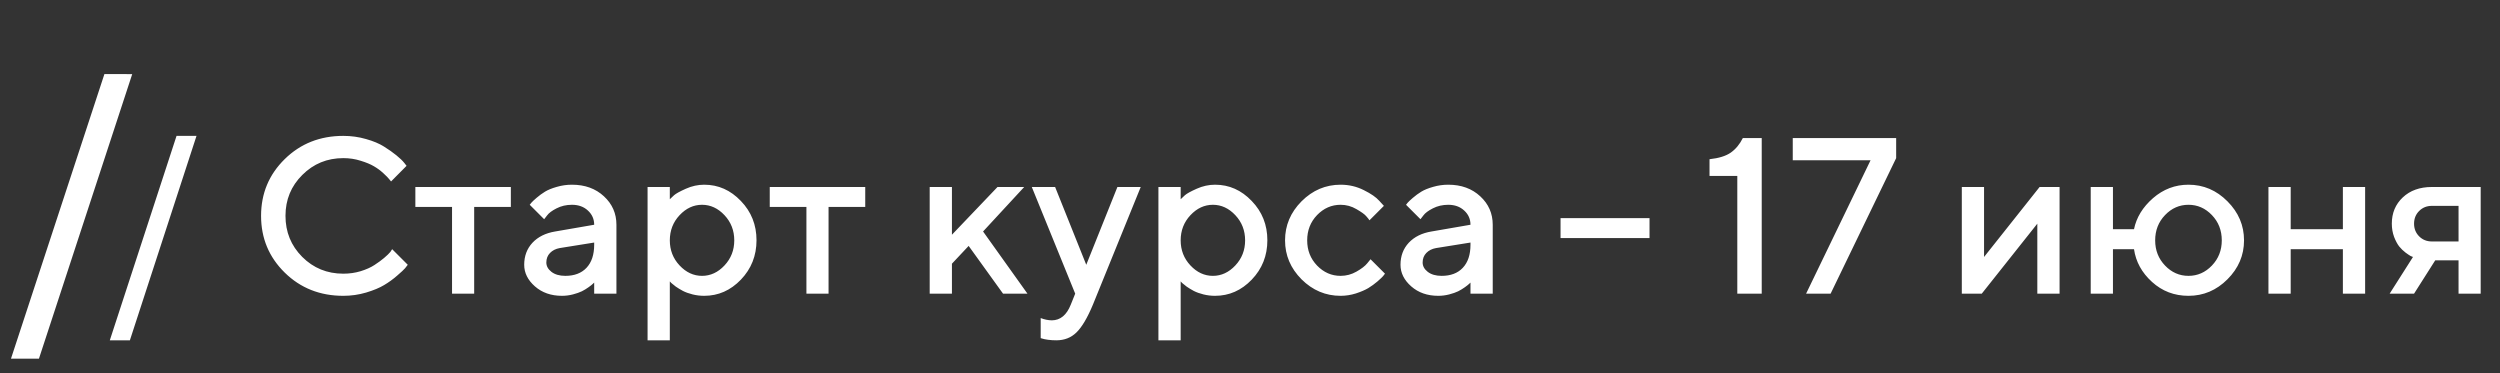 <?xml version="1.0" encoding="UTF-8"?> <svg xmlns="http://www.w3.org/2000/svg" width="315" height="47" viewBox="0 0 315 47" fill="none"><rect x="0" y="0" width="315" height="47" fill="#333333" stroke="none"/><path d="M24.76 17.121L16.365 42.879H13.836L22.244 17.121H24.76ZM43.258 17.121C44.251 17.121 45.204 17.253 46.115 17.518C47.027 17.773 47.779 18.087 48.371 18.461C48.973 18.835 49.497 19.204 49.943 19.568C50.39 19.933 50.718 20.247 50.928 20.512L51.228 20.895L49.273 22.863C49.219 22.79 49.137 22.69 49.027 22.562C48.927 22.426 48.69 22.184 48.316 21.838C47.943 21.491 47.542 21.195 47.113 20.949C46.685 20.694 46.124 20.462 45.432 20.252C44.748 20.033 44.023 19.924 43.258 19.924C41.225 19.924 39.503 20.63 38.09 22.043C36.677 23.447 35.971 25.165 35.971 27.197C35.971 29.23 36.672 30.953 38.076 32.365C39.489 33.778 41.216 34.484 43.258 34.484C44.023 34.484 44.753 34.38 45.445 34.17C46.147 33.951 46.726 33.691 47.182 33.391C47.647 33.09 48.052 32.794 48.398 32.502C48.754 32.201 49.018 31.946 49.191 31.736L49.41 31.395L51.379 33.363C51.306 33.473 51.192 33.618 51.037 33.801C50.891 33.974 50.559 34.284 50.039 34.73C49.529 35.177 48.982 35.574 48.398 35.92C47.824 36.266 47.068 36.581 46.129 36.863C45.199 37.137 44.242 37.273 43.258 37.273C40.323 37.273 37.862 36.298 35.875 34.348C33.888 32.397 32.895 30.014 32.895 27.197C32.895 24.381 33.888 21.997 35.875 20.047C37.862 18.096 40.323 17.121 43.258 17.121ZM52.336 26.076V23.561H64.367V26.076H59.746V37H56.957V26.076H52.336ZM77.67 37H74.867V35.605C74.831 35.642 74.767 35.701 74.676 35.783C74.594 35.865 74.421 36.002 74.156 36.193C73.901 36.376 73.623 36.544 73.322 36.699C73.022 36.845 72.643 36.977 72.188 37.096C71.732 37.214 71.272 37.273 70.807 37.273C69.439 37.273 68.305 36.877 67.402 36.084C66.5 35.291 66.049 34.384 66.049 33.363C66.049 32.26 66.395 31.335 67.088 30.588C67.79 29.84 68.747 29.366 69.959 29.166L74.867 28.318C74.867 27.607 74.603 27.01 74.074 26.527C73.555 26.044 72.885 25.803 72.064 25.803C71.353 25.803 70.706 25.953 70.123 26.254C69.549 26.546 69.152 26.842 68.934 27.143L68.564 27.621L66.746 25.803C66.801 25.73 66.874 25.639 66.965 25.529C67.065 25.411 67.279 25.21 67.607 24.928C67.945 24.636 68.3 24.376 68.674 24.148C69.047 23.921 69.54 23.72 70.15 23.547C70.77 23.365 71.408 23.273 72.064 23.273C73.705 23.273 75.049 23.761 76.098 24.736C77.146 25.703 77.67 26.896 77.67 28.318V37ZM71.231 34.758C72.37 34.758 73.258 34.421 73.897 33.746C74.544 33.062 74.867 32.092 74.867 30.834V30.561L70.519 31.258C70.018 31.349 69.613 31.554 69.303 31.873C68.993 32.192 68.838 32.593 68.838 33.076C68.838 33.523 69.052 33.915 69.481 34.252C69.918 34.589 70.501 34.758 71.231 34.758ZM88.731 37.273C88.229 37.273 87.742 37.214 87.268 37.096C86.794 36.977 86.388 36.831 86.051 36.658C85.713 36.476 85.413 36.294 85.148 36.111C84.893 35.92 84.706 35.77 84.588 35.66L84.397 35.455V42.879H81.594V23.561H84.397V25.105C84.524 24.978 84.702 24.809 84.93 24.6C85.167 24.39 85.663 24.116 86.42 23.779C87.176 23.442 87.947 23.273 88.731 23.273C90.508 23.273 92.048 23.957 93.352 25.324C94.664 26.682 95.32 28.332 95.32 30.273C95.32 32.215 94.664 33.869 93.352 35.236C92.048 36.594 90.508 37.273 88.731 37.273ZM91.287 27.115C90.467 26.24 89.523 25.803 88.457 25.803C87.391 25.803 86.447 26.24 85.627 27.115C84.807 27.99 84.397 29.047 84.397 30.287C84.397 31.518 84.807 32.57 85.627 33.445C86.447 34.32 87.391 34.758 88.457 34.758C89.523 34.758 90.467 34.32 91.287 33.445C92.107 32.57 92.518 31.518 92.518 30.287C92.518 29.047 92.107 27.99 91.287 27.115ZM96.988 26.076V23.561H109.02V26.076H104.398V37H101.609V26.076H96.988ZM129.049 23.561L123.867 29.166L129.459 37H126.383L122.049 30.984L119.943 33.227V37H117.141V23.561H119.943V29.576L125.686 23.561H129.049ZM134.914 38.395L135.475 37L130.006 23.561H132.945L136.869 33.363L140.793 23.561H143.732L137.703 38.395C137.01 40.053 136.322 41.215 135.639 41.881C134.964 42.546 134.117 42.879 133.096 42.879C132.722 42.879 132.371 42.856 132.043 42.81C131.715 42.765 131.473 42.715 131.318 42.66L131.127 42.605V40.076C131.592 40.258 132.061 40.354 132.535 40.363C133.602 40.354 134.395 39.698 134.914 38.395ZM153.098 37.273C152.596 37.273 152.109 37.214 151.635 37.096C151.161 36.977 150.755 36.831 150.418 36.658C150.081 36.476 149.78 36.294 149.516 36.111C149.26 35.92 149.074 35.77 148.955 35.66L148.764 35.455V42.879H145.961V23.561H148.764V25.105C148.891 24.978 149.069 24.809 149.297 24.6C149.534 24.39 150.031 24.116 150.787 23.779C151.544 23.442 152.314 23.273 153.098 23.273C154.875 23.273 156.415 23.957 157.719 25.324C159.031 26.682 159.688 28.332 159.688 30.273C159.688 32.215 159.031 33.869 157.719 35.236C156.415 36.594 154.875 37.273 153.098 37.273ZM155.654 27.115C154.834 26.24 153.891 25.803 152.824 25.803C151.758 25.803 150.814 26.24 149.994 27.115C149.174 27.99 148.764 29.047 148.764 30.287C148.764 31.518 149.174 32.57 149.994 33.445C150.814 34.32 151.758 34.758 152.824 34.758C153.891 34.758 154.834 34.32 155.654 33.445C156.475 32.57 156.885 31.518 156.885 30.287C156.885 29.047 156.475 27.99 155.654 27.115ZM163.994 35.195C162.609 33.801 161.916 32.165 161.916 30.287C161.916 28.4 162.609 26.76 163.994 25.365C165.389 23.971 167.029 23.273 168.916 23.273C169.964 23.273 170.939 23.501 171.842 23.957C172.744 24.404 173.391 24.85 173.783 25.297L174.371 25.939L172.553 27.758C172.462 27.612 172.32 27.434 172.129 27.225C171.947 27.006 171.541 26.714 170.912 26.35C170.292 25.985 169.627 25.803 168.916 25.803C167.777 25.803 166.788 26.236 165.949 27.102C165.12 27.967 164.705 29.029 164.705 30.287C164.705 31.536 165.12 32.593 165.949 33.459C166.788 34.325 167.777 34.758 168.916 34.758C169.627 34.758 170.292 34.58 170.912 34.225C171.541 33.869 171.992 33.523 172.266 33.185L172.689 32.666L174.508 34.484C174.453 34.557 174.371 34.662 174.262 34.799C174.152 34.926 173.915 35.15 173.551 35.469C173.186 35.779 172.803 36.057 172.402 36.303C172.001 36.54 171.482 36.763 170.844 36.973C170.206 37.173 169.563 37.273 168.916 37.273C167.029 37.273 165.389 36.581 163.994 35.195ZM188.084 37H185.281V35.605C185.245 35.642 185.181 35.701 185.09 35.783C185.008 35.865 184.835 36.002 184.57 36.193C184.315 36.376 184.037 36.544 183.736 36.699C183.436 36.845 183.057 36.977 182.602 37.096C182.146 37.214 181.686 37.273 181.221 37.273C179.854 37.273 178.719 36.877 177.816 36.084C176.914 35.291 176.463 34.384 176.463 33.363C176.463 32.26 176.809 31.335 177.502 30.588C178.204 29.84 179.161 29.366 180.373 29.166L185.281 28.318C185.281 27.607 185.017 27.01 184.488 26.527C183.969 26.044 183.299 25.803 182.479 25.803C181.768 25.803 181.12 25.953 180.537 26.254C179.963 26.546 179.566 26.842 179.348 27.143L178.979 27.621L177.16 25.803C177.215 25.73 177.288 25.639 177.379 25.529C177.479 25.411 177.693 25.21 178.021 24.928C178.359 24.636 178.714 24.376 179.088 24.148C179.462 23.921 179.954 23.72 180.564 23.547C181.184 23.365 181.822 23.273 182.479 23.273C184.119 23.273 185.464 23.761 186.512 24.736C187.56 25.703 188.084 26.896 188.084 28.318V37ZM181.645 34.758C182.784 34.758 183.673 34.421 184.311 33.746C184.958 33.062 185.281 32.092 185.281 30.834V30.561L180.934 31.258C180.432 31.349 180.027 31.554 179.717 31.873C179.407 32.192 179.252 32.593 179.252 33.076C179.252 33.523 179.466 33.915 179.895 34.252C180.332 34.589 180.915 34.758 181.645 34.758ZM207.84 27.484V30H196.629V27.484H207.84ZM219.598 17.395H221.977V37H218.9V22.166H215.4V20.061C216.576 19.933 217.469 19.655 218.08 19.227C218.7 18.789 219.206 18.178 219.598 17.395ZM225.887 17.395H238.916V19.924L230.658 37H227.568L235.689 20.197H225.887V17.395ZM256.99 23.561H259.506V37H256.703V28.182L249.703 37H247.188V23.561H249.99V32.379L256.99 23.561ZM280.656 25.365C282.051 26.76 282.748 28.4 282.748 30.287C282.748 32.165 282.051 33.801 280.656 35.195C279.271 36.581 277.635 37.273 275.748 37.273C273.971 37.273 272.439 36.69 271.154 35.523C269.869 34.357 269.113 32.98 268.885 31.395H266.232V37H263.43V23.561H266.232V28.879H268.885C269.186 27.402 269.983 26.099 271.277 24.969C272.581 23.838 274.071 23.273 275.748 23.273C277.635 23.273 279.271 23.971 280.656 25.365ZM278.701 33.459C279.531 32.593 279.945 31.536 279.945 30.287C279.945 29.029 279.531 27.967 278.701 27.102C277.872 26.236 276.887 25.803 275.748 25.803C274.609 25.803 273.624 26.236 272.795 27.102C271.965 27.967 271.551 29.029 271.551 30.287C271.551 31.536 271.965 32.593 272.795 33.459C273.624 34.325 274.609 34.758 275.748 34.758C276.887 34.758 277.872 34.325 278.701 33.459ZM288.627 31.395V37H285.824V23.561H288.627V28.879H295.203V23.561H298.006V37H295.203V31.395H288.627ZM306.414 23.561H312.566V37H309.777V32.803H306.838L304.172 37H301.096L304.035 32.379C303.962 32.361 303.862 32.32 303.734 32.256C303.616 32.192 303.406 32.051 303.105 31.832C302.805 31.604 302.536 31.344 302.299 31.053C302.071 30.761 301.857 30.36 301.656 29.85C301.465 29.33 301.369 28.774 301.369 28.182C301.369 26.842 301.829 25.739 302.75 24.873C303.68 23.998 304.901 23.561 306.414 23.561ZM309.777 25.939H306.414C305.776 25.939 305.243 26.154 304.814 26.582C304.386 27.01 304.172 27.544 304.172 28.182C304.172 28.82 304.386 29.353 304.814 29.781C305.243 30.21 305.776 30.424 306.414 30.424H309.777V25.939Z" fill="white"></path><path d="M16.66 9.338L4.906 45.195L1.384 45.189L13.156 9.332L16.66 9.338Z" fill="white"></path></svg> 